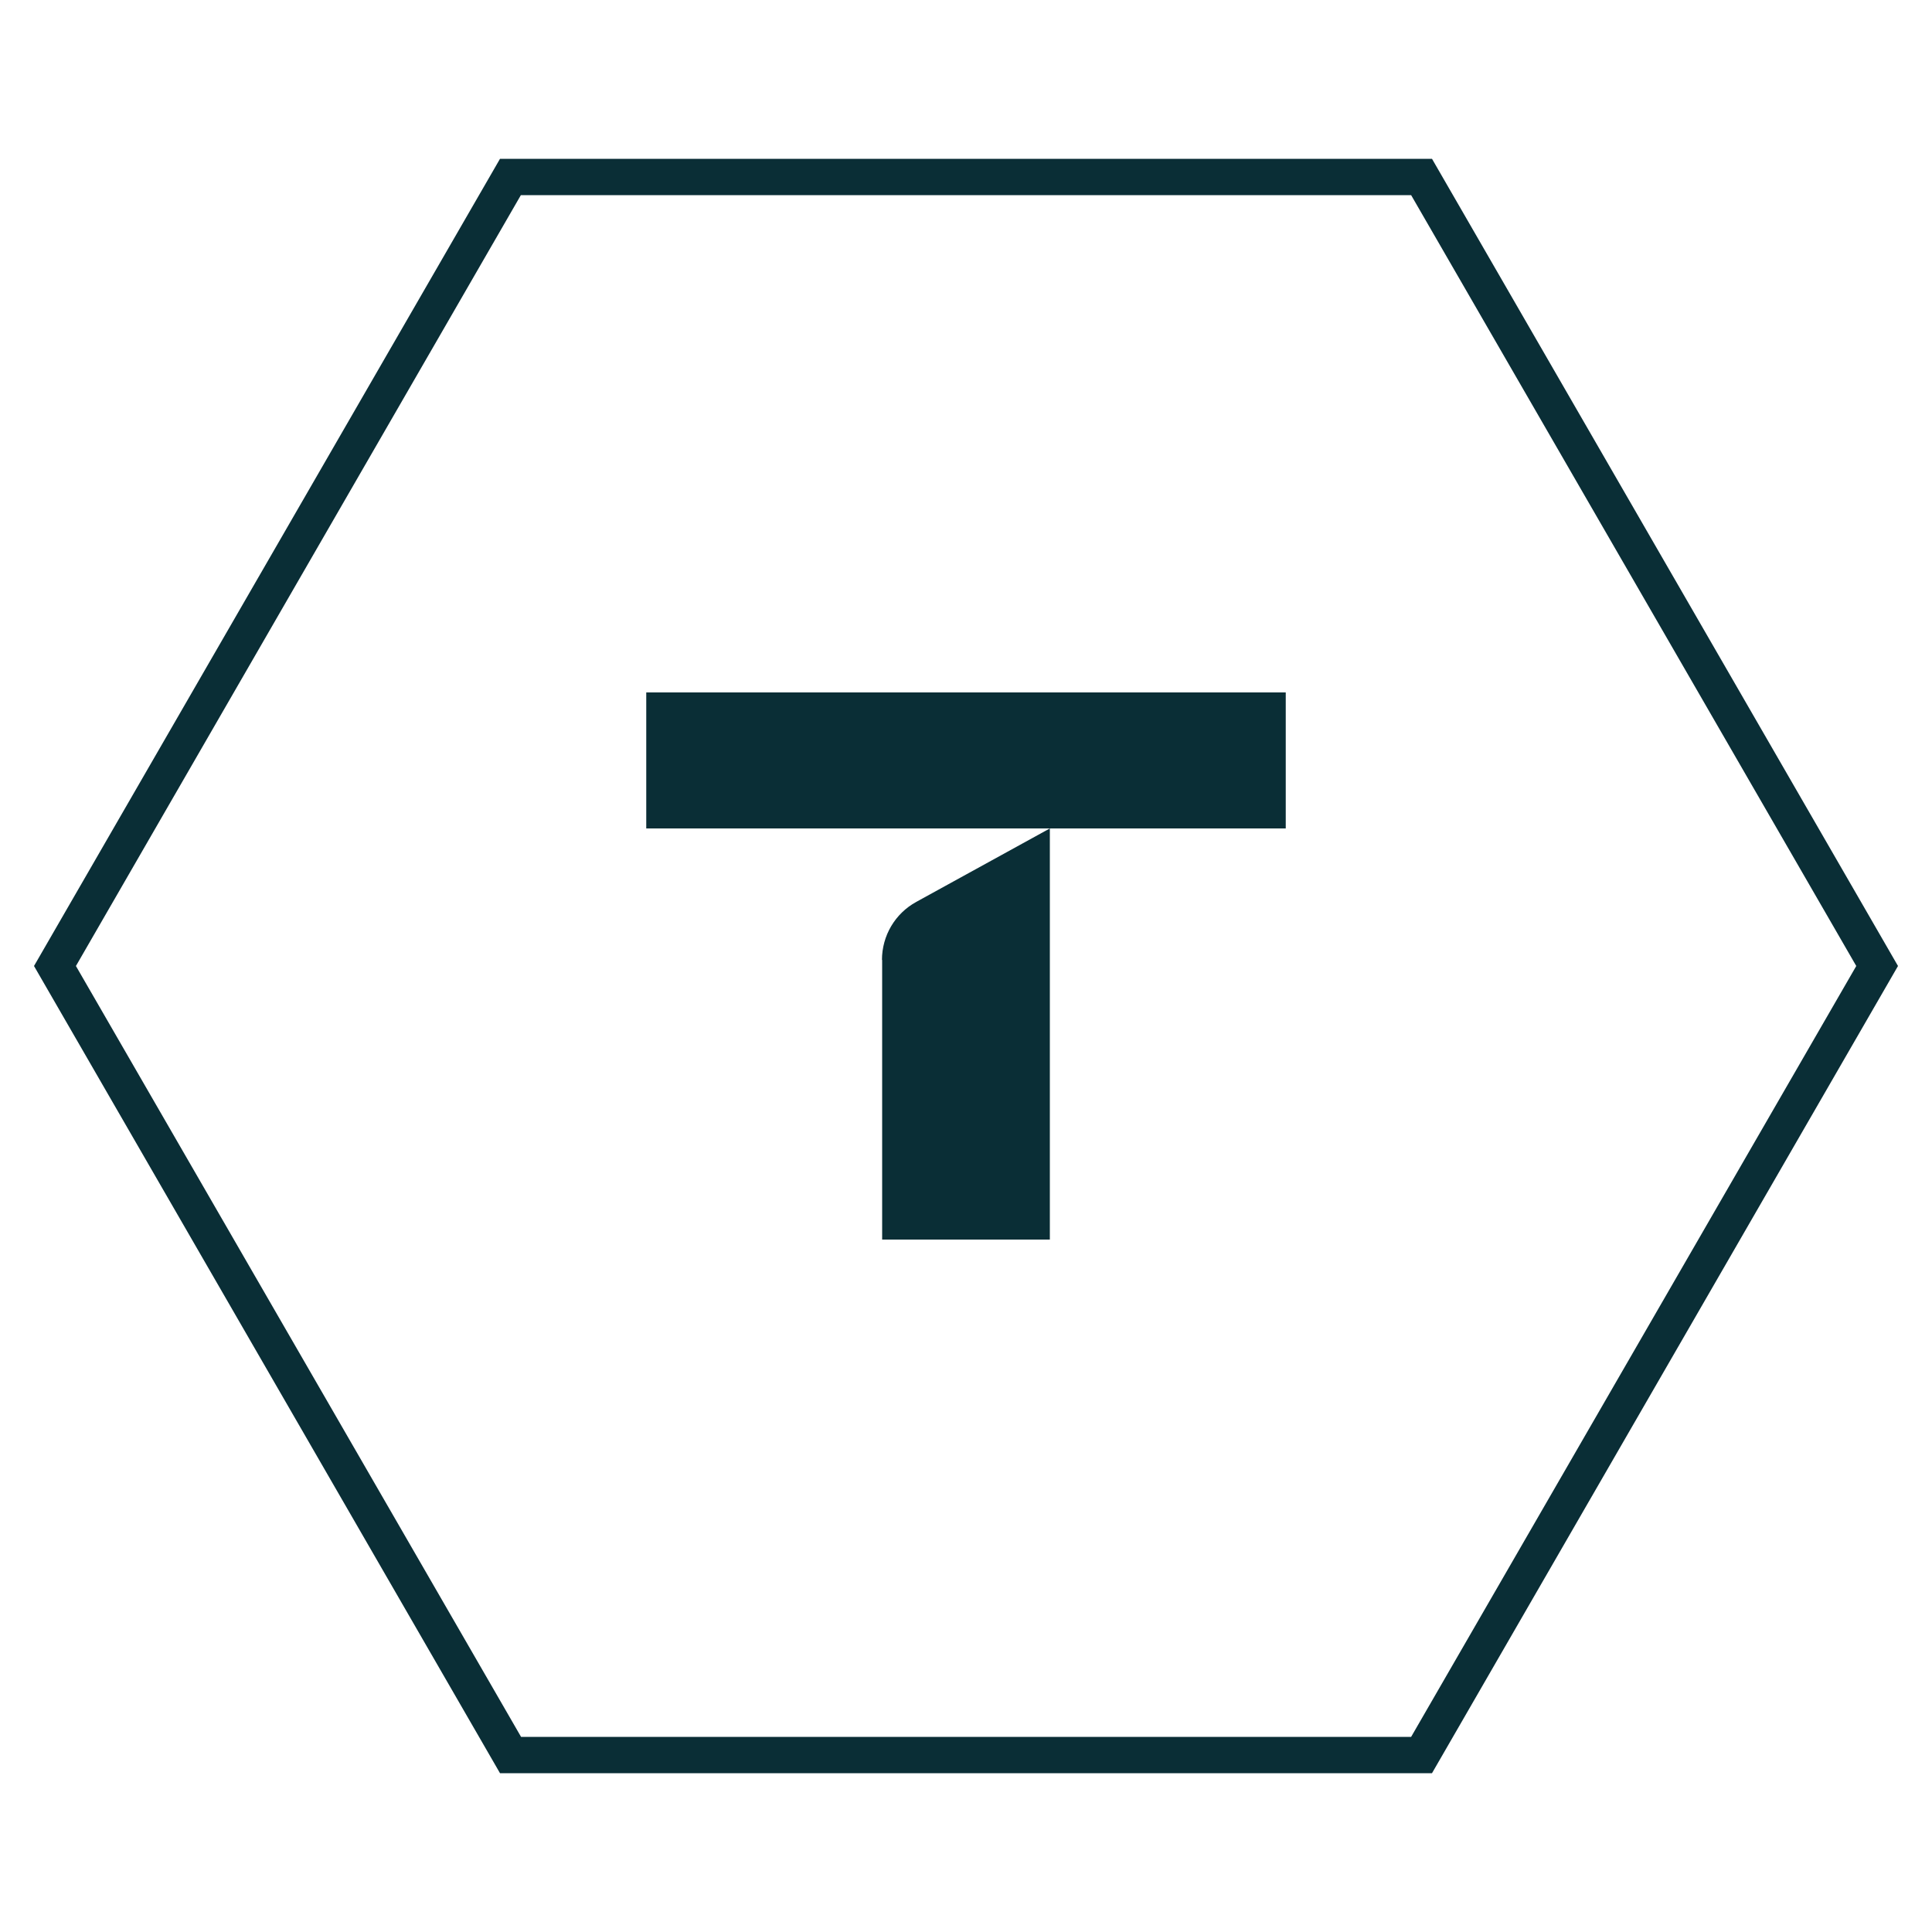 <?xml version="1.0" encoding="UTF-8"?> <svg xmlns="http://www.w3.org/2000/svg" id="a" viewBox="0 0 100 100"><path d="M74.12,91.78H25.88L1.76,50,25.88,8.22h48.24l24.12,41.78-24.12,41.78ZM26.96,89.9h46.08l23.04-39.9-23.04-39.9H26.96L3.93,50l23.04,39.9Z" fill="#0a2e36"></path><path d="M45.66,49.68v14.48h8.68v-21.28l-6.91,3.8c-1.1.6-1.78,1.75-1.78,3.01Z" fill="#0a2e36"></path><polygon points="33.45 42.88 54.34 42.88 66.55 42.88 66.55 35.84 33.45 35.84 33.45 42.88" fill="#0a2e36"></polygon></svg> 